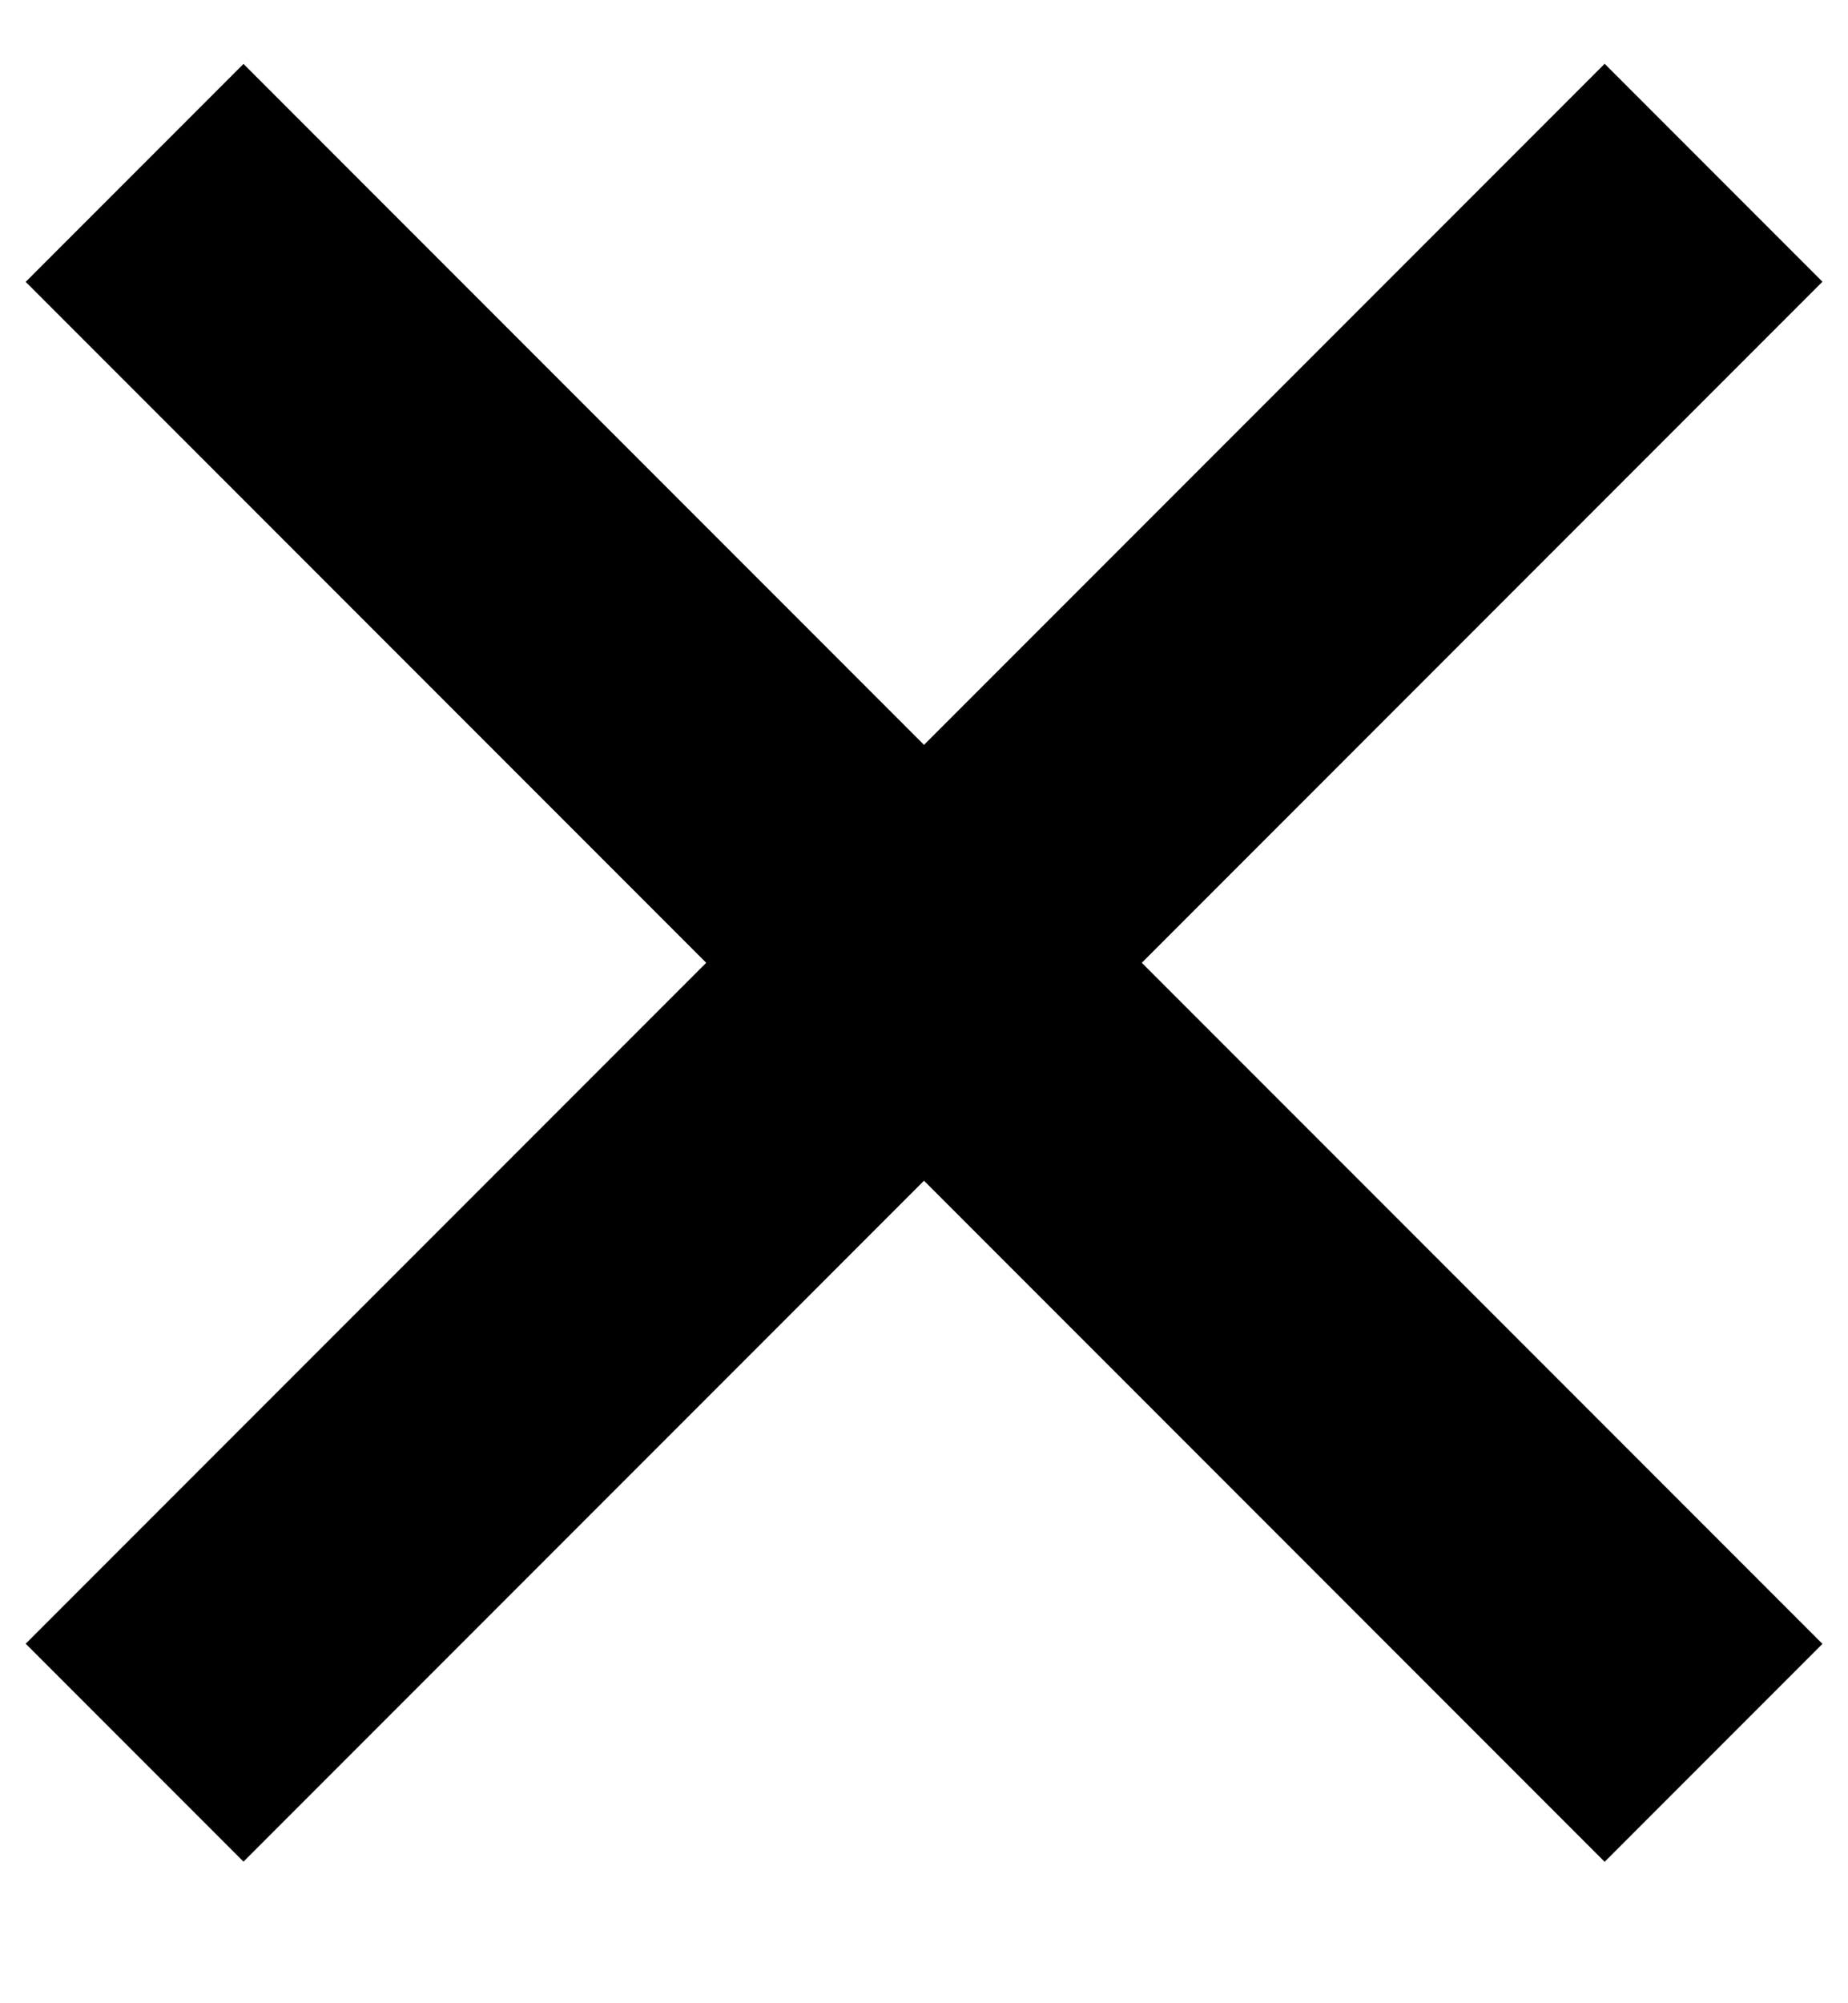 <svg width="12" height="13" viewBox="0 0 12 13" fill="none" xmlns="http://www.w3.org/2000/svg">
<path d="M11.127 11.375L0.874 1.122" stroke="black" stroke-width="2"/>
<path d="M11.127 1.121L0.874 11.374" stroke="black" stroke-width="2"/>
</svg>
